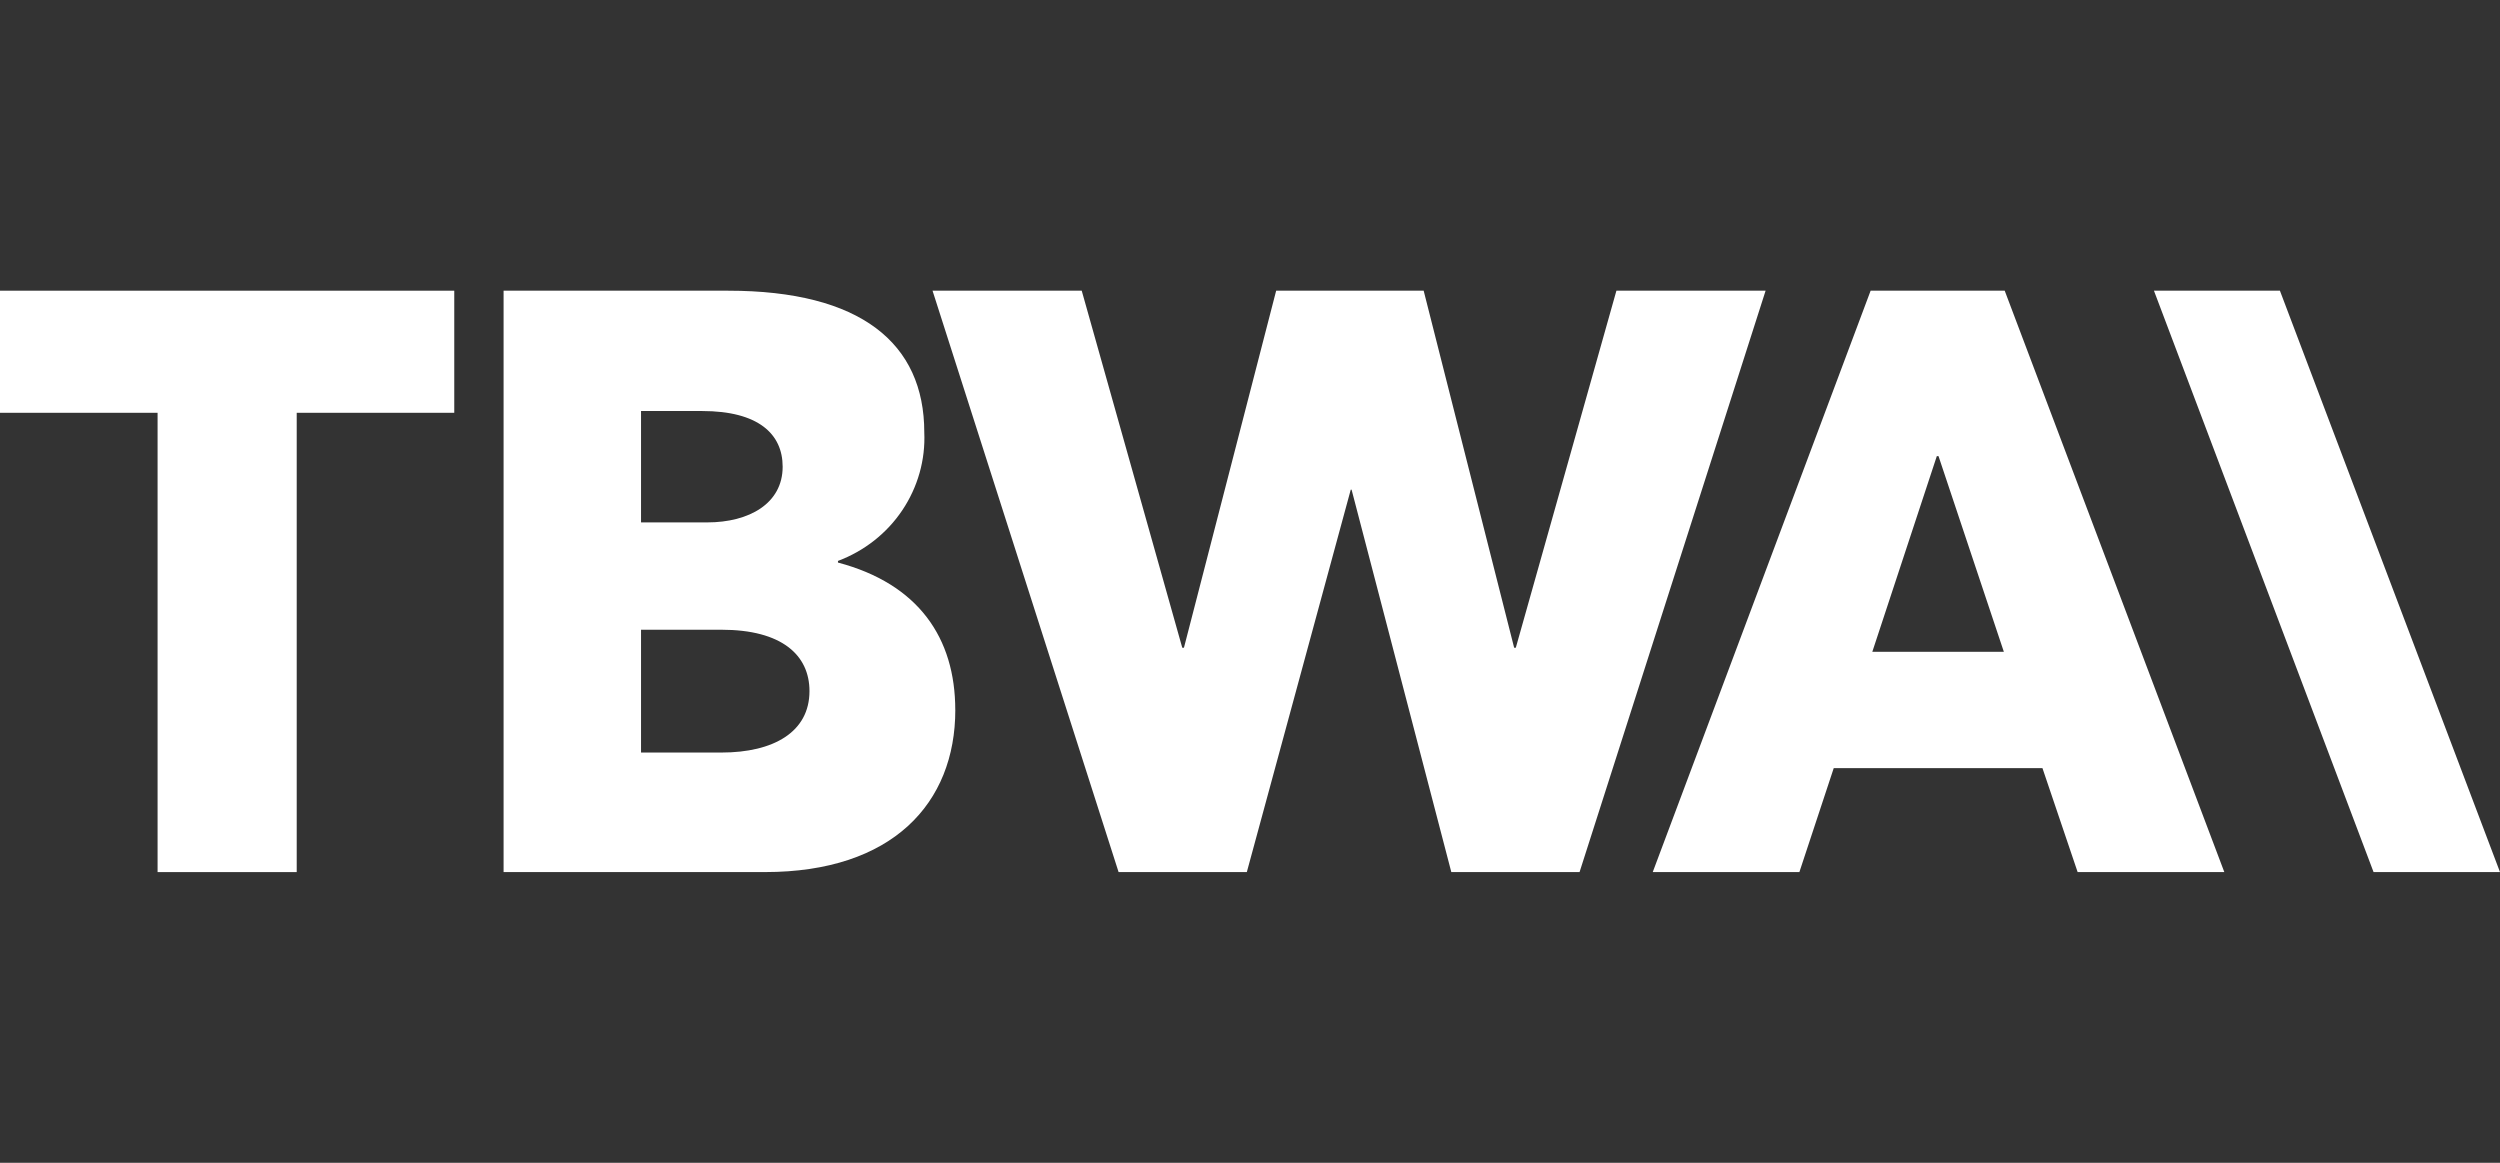 <svg width="129" height="60" viewBox="0 0 129 60" fill="none" xmlns="http://www.w3.org/2000/svg">
<rect x="0" y="0" width="129" height="60" fill="#333333" stroke="none"/>
<path d="M0 21.3V15H23.44V21.3H15.31V45H8.131V21.3H0Z" fill="white"/>
<path d="M78.216 33.422L83.407 15H91.105L81.505 45H74.888L69.742 25.267H69.699L64.336 45H57.719L48.119 15H55.817L61.005 33.422H61.092L65.85 15H73.461L78.13 33.422H78.216Z" fill="white"/>
<path fill-rule="evenodd" clip-rule="evenodd" d="M85.281 45L96.524 15H103.443L114.775 45H107.206L105.39 39.634H94.621L92.848 45H85.281ZM100.027 23.536H99.94L96.611 33.634H103.399L100.027 23.536Z" fill="white"/>
<path fill-rule="evenodd" clip-rule="evenodd" d="M39.477 44.999C46.05 44.999 49.294 41.449 49.294 36.631L49.292 36.634C49.292 32.916 47.39 30.127 43.239 29.028V28.944C44.602 28.431 45.764 27.516 46.559 26.328C47.359 25.135 47.756 23.73 47.693 22.309C47.693 17.704 44.407 15 37.574 15H25.985V44.999H39.477ZM37.228 32.494C40.342 32.494 41.769 33.803 41.769 35.662C41.769 37.774 39.909 38.831 37.228 38.831H33.077V32.494H37.228ZM36.493 26.956H33.077V21.209H36.233C39.13 21.209 40.385 22.393 40.385 24.083C40.385 25.982 38.654 26.956 36.493 26.956Z" fill="white"/>
<path d="M122.476 45L111.144 15H117.644L129 45H122.476Z" fill="white"/>
</svg>
